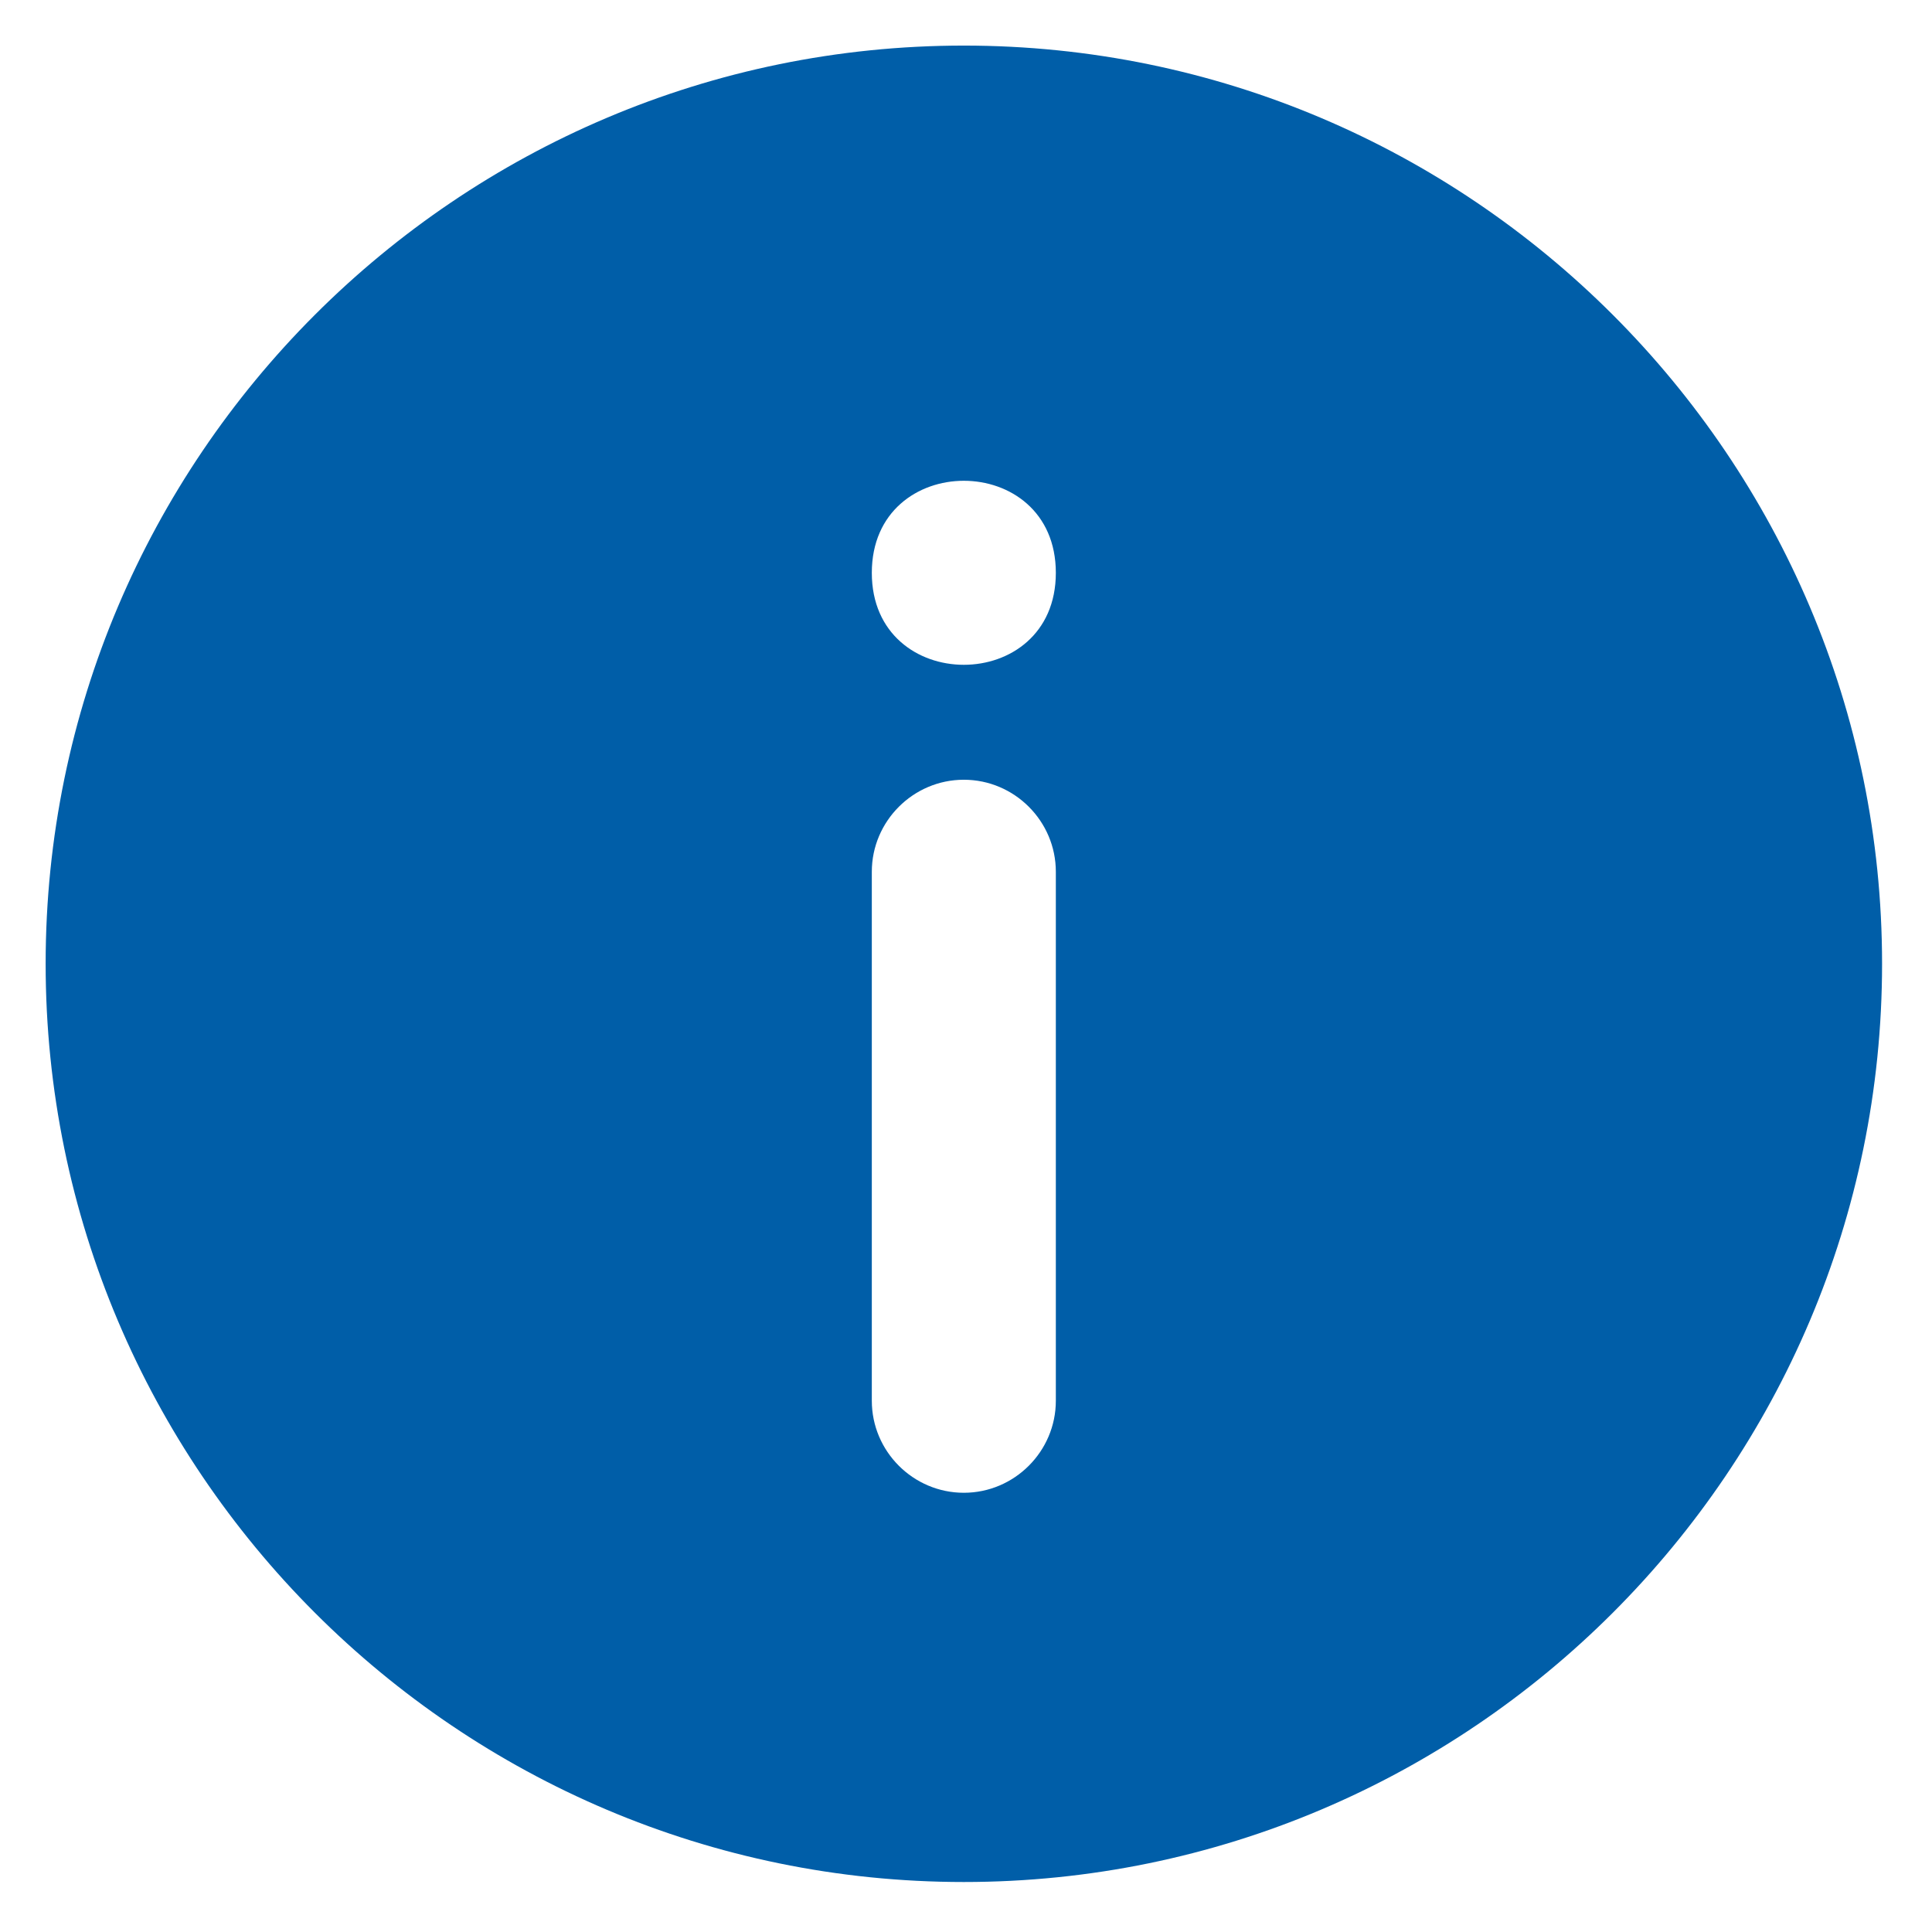 <svg height="32" viewBox="0 0 32 32" width="32" xmlns="http://www.w3.org/2000/svg"><path d="m75.964 583.755c-8.386 0-15.208 6.823-15.208 15.208 0 8.386 6.823 15.209 15.208 15.209 8.386 0 15.209-6.823 15.209-15.209 0-8.385-6.823-15.208-15.209-15.208zm1.524 22.446c0 .838-.686 1.524-1.524 1.524-.839 0-1.524-.686-1.524-1.524v-8.762c0-.838.686-1.524 1.524-1.524.839 0 1.524.686 1.524 1.524zm-3.048-13.713c0-2.033 3.048-2.033 3.048 0 0 2.031-3.048 2.031-3.048 0z" fill="#005ea8" fill-rule="evenodd" transform="translate(-60 -583)"/></svg>